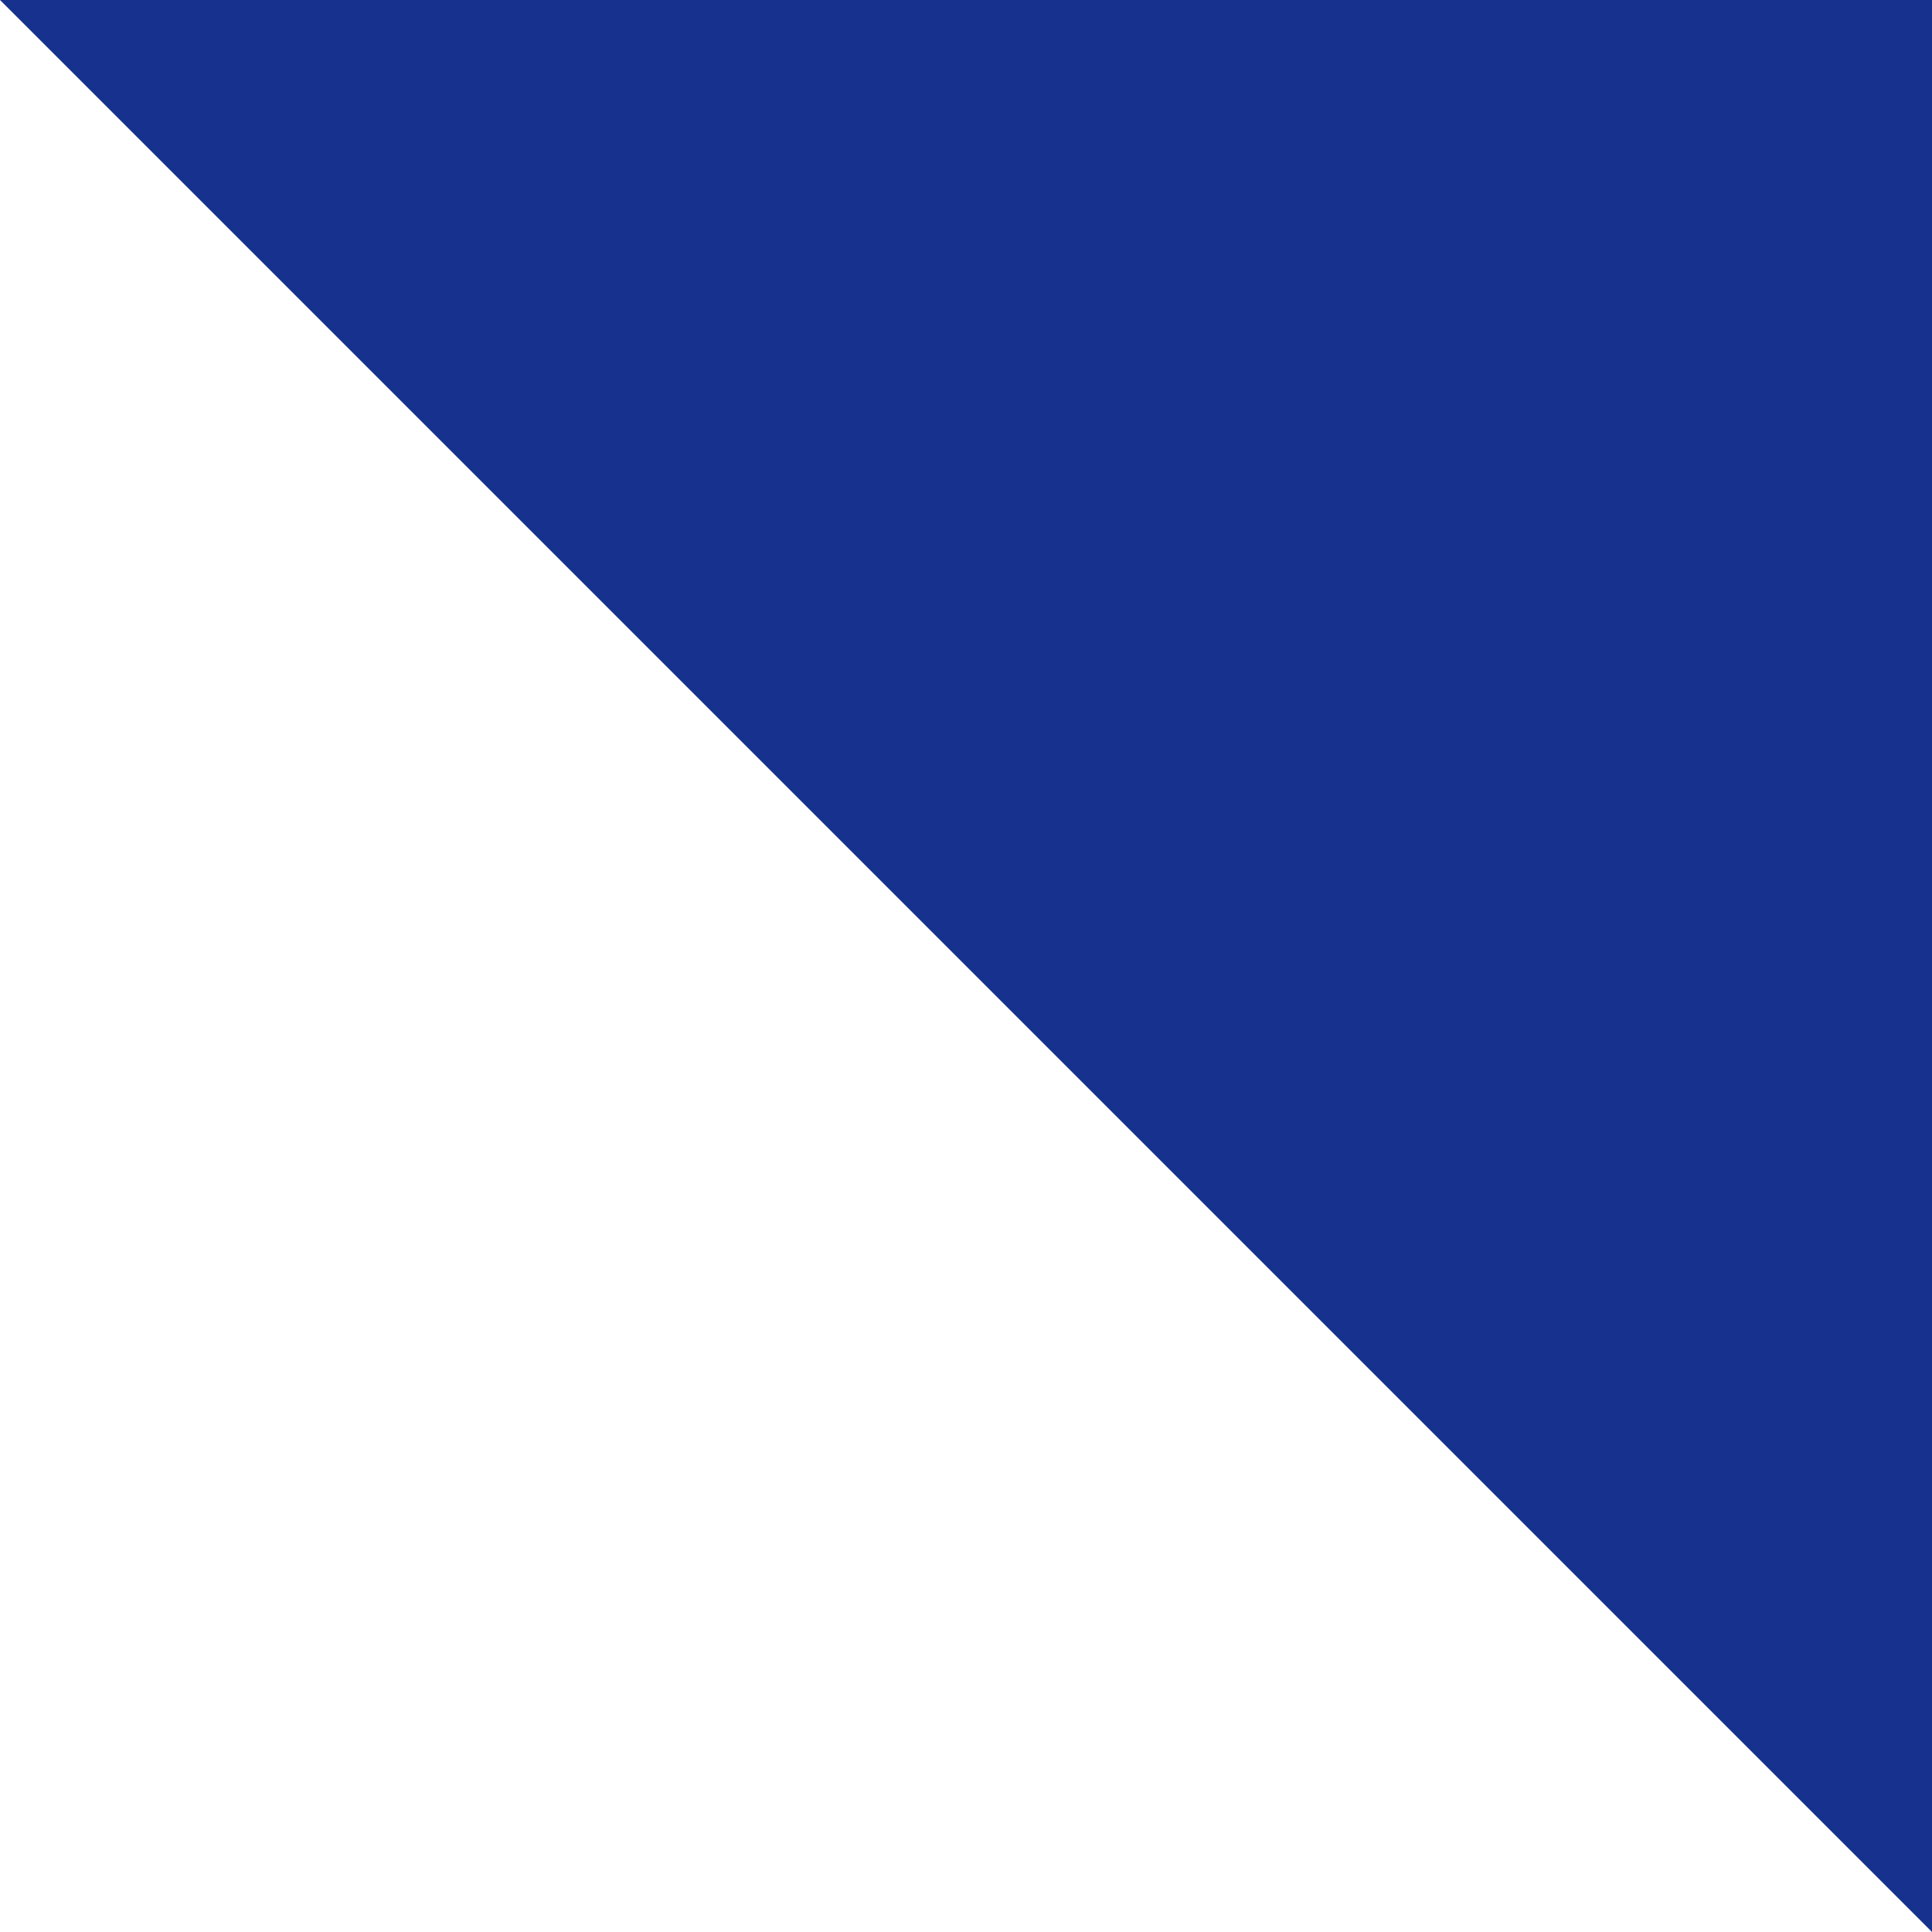 <?xml version="1.0" encoding="UTF-8"?> <svg xmlns="http://www.w3.org/2000/svg" width="159" height="159" viewBox="0 0 159 159" fill="none"><g clip-path="url(#clip0_200_9)"><path d="M0 0H159V159L0 0Z" fill="#17318E"></path></g><defs><clipPath id="clip0_200_9"><rect width="159" height="159" fill="white"></rect></clipPath></defs></svg> 